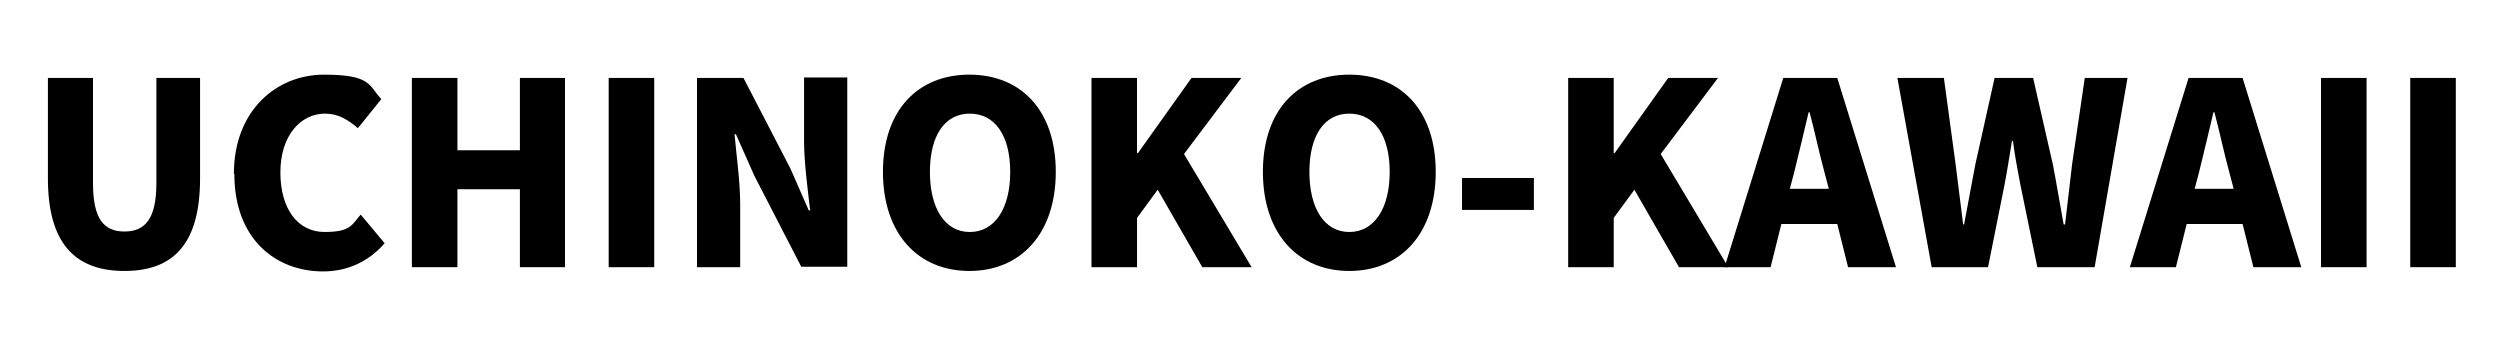 <?xml version="1.0" encoding="utf-8"?>
<!-- Generator: Adobe Illustrator 17.0.0, SVG Export Plug-In . SVG Version: 6.00 Build 0)  -->
<!DOCTYPE svg PUBLIC "-//W3C//DTD SVG 1.1//EN" "http://www.w3.org/Graphics/SVG/1.1/DTD/svg11.dtd">
<svg version="1.1" id="_ロゴ" xmlns="http://www.w3.org/2000/svg" xmlns:xlink="http://www.w3.org/1999/xlink" x="0px" y="0px"
	 width="207px" height="28px" viewBox="2896.5 946 207 28" enable-background="new 2896.5 946 207 28" xml:space="preserve">
<path d="M2900.467,960.775v-8.322h3.733v8.711c0,2.955,0.895,4.005,2.605,4.005s2.644-1.05,2.644-4.005v-8.711h3.616v8.322
	c0,5.289-2.1,7.661-6.261,7.661S2900.467,966.064,2900.467,960.775L2900.467,960.775z"/>
<path d="M2915.866,960.386c0-5.211,3.5-8.205,7.466-8.205c3.966,0,3.694,0.933,4.744,2.022l-1.944,2.411
	c-0.817-0.7-1.633-1.206-2.722-1.206c-2.022,0-3.694,1.828-3.694,4.861c0,3.033,1.439,4.939,3.656,4.939s2.255-0.622,2.994-1.439
	l1.983,2.372c-1.322,1.517-3.072,2.333-5.094,2.333c-3.967,0-7.35-2.722-7.35-8.05L2915.866,960.386z"/>
<path d="M2930.604,952.453h3.772v5.989h5.172v-5.989h3.733v15.671h-3.733v-6.455h-5.172v6.455h-3.772V952.453z"/>
<path d="M2946.898,952.453h3.772v15.671h-3.772V952.453z"/>
<path d="M2954.248,952.453h3.811l3.889,7.505l1.516,3.461h0.117c-0.194-1.672-0.505-3.928-0.505-5.794v-5.211h3.578v15.671h-3.811
	l-3.889-7.544l-1.517-3.422h-0.117c0.156,1.75,0.467,3.889,0.467,5.794v5.211h-3.577v-15.671H2954.248z"/>
<path d="M2969.608,960.231c0-5.133,2.917-8.05,7.155-8.05c4.239,0,7.155,2.917,7.155,8.05c0,5.133-2.917,8.205-7.155,8.205
	C2972.525,968.436,2969.608,965.364,2969.608,960.231z M2980.146,960.231c0-3.033-1.283-4.822-3.344-4.822s-3.305,1.789-3.305,4.822
	c0,3.033,1.244,4.978,3.305,4.978S2980.146,963.264,2980.146,960.231z"/>
<path d="M2986.874,952.453h3.772v6.222h0.078l4.433-6.222h4.122l-4.744,6.3l5.6,9.372h-4.083l-3.694-6.416l-1.711,2.333v4.083
	h-3.772V952.453z"/>
<path d="M3001.068,960.231c0-5.133,2.917-8.05,7.155-8.05s7.155,2.917,7.155,8.05c0,5.133-2.917,8.205-7.155,8.205
	S3001.068,965.364,3001.068,960.231z M3011.567,960.231c0-3.033-1.283-4.822-3.344-4.822s-3.305,1.789-3.305,4.822
	c0,3.033,1.244,4.978,3.305,4.978S3011.567,963.264,3011.567,960.231z"/>
<path d="M3017.556,960.736h5.95v2.644h-5.95V960.736z"/>
<path d="M3026.344,952.453h3.772v6.222h0.078l4.433-6.222h4.122l-4.744,6.3l5.6,9.372h-4.083l-3.694-6.416l-1.711,2.333v4.083
	h-3.772V952.453z"/>
<path d="M3044.115,952.453h4.511l4.861,15.671h-3.967l-0.894-3.578h-4.628l-0.894,3.578h-3.811l4.861-15.671H3044.115z
	 M3044.738,961.631h3.189l-0.35-1.322c-0.428-1.555-0.817-3.422-1.244-5.016h-0.078c-0.389,1.633-0.817,3.461-1.206,5.016
	l-0.35,1.322H3044.738z"/>
<path d="M3053.643,952.453h3.811l0.972,7.155l0.622,4.978h0.078c0.311-1.672,0.622-3.344,0.933-4.978l1.594-7.155h3.189l1.633,7.155
	c0.311,1.594,0.583,3.267,0.894,4.978h0.117c0.194-1.672,0.389-3.344,0.583-4.978l1.05-7.155h3.539l-2.722,15.671h-4.744l-1.4-6.805
	c-0.233-1.206-0.467-2.45-0.622-3.655h-0.078c-0.194,1.167-0.389,2.45-0.622,3.655l-1.361,6.805h-4.667l-2.839-15.671H3053.643z"/>
<path d="M3077.675,952.453h4.511l4.861,15.671h-3.966l-0.895-3.578h-4.627l-0.895,3.578h-3.811l4.861-15.671H3077.675z
	 M3078.258,961.631h3.189l-0.35-1.322c-0.428-1.555-0.816-3.422-1.244-5.016h-0.078c-0.389,1.633-0.817,3.461-1.206,5.016
	l-0.35,1.322H3078.258z"/>
<path d="M3088.68,952.453h3.772v15.671h-3.772V952.453z"/>
<path d="M3096.069,952.453h3.772v15.671h-3.772V952.453z"/>
</svg>
